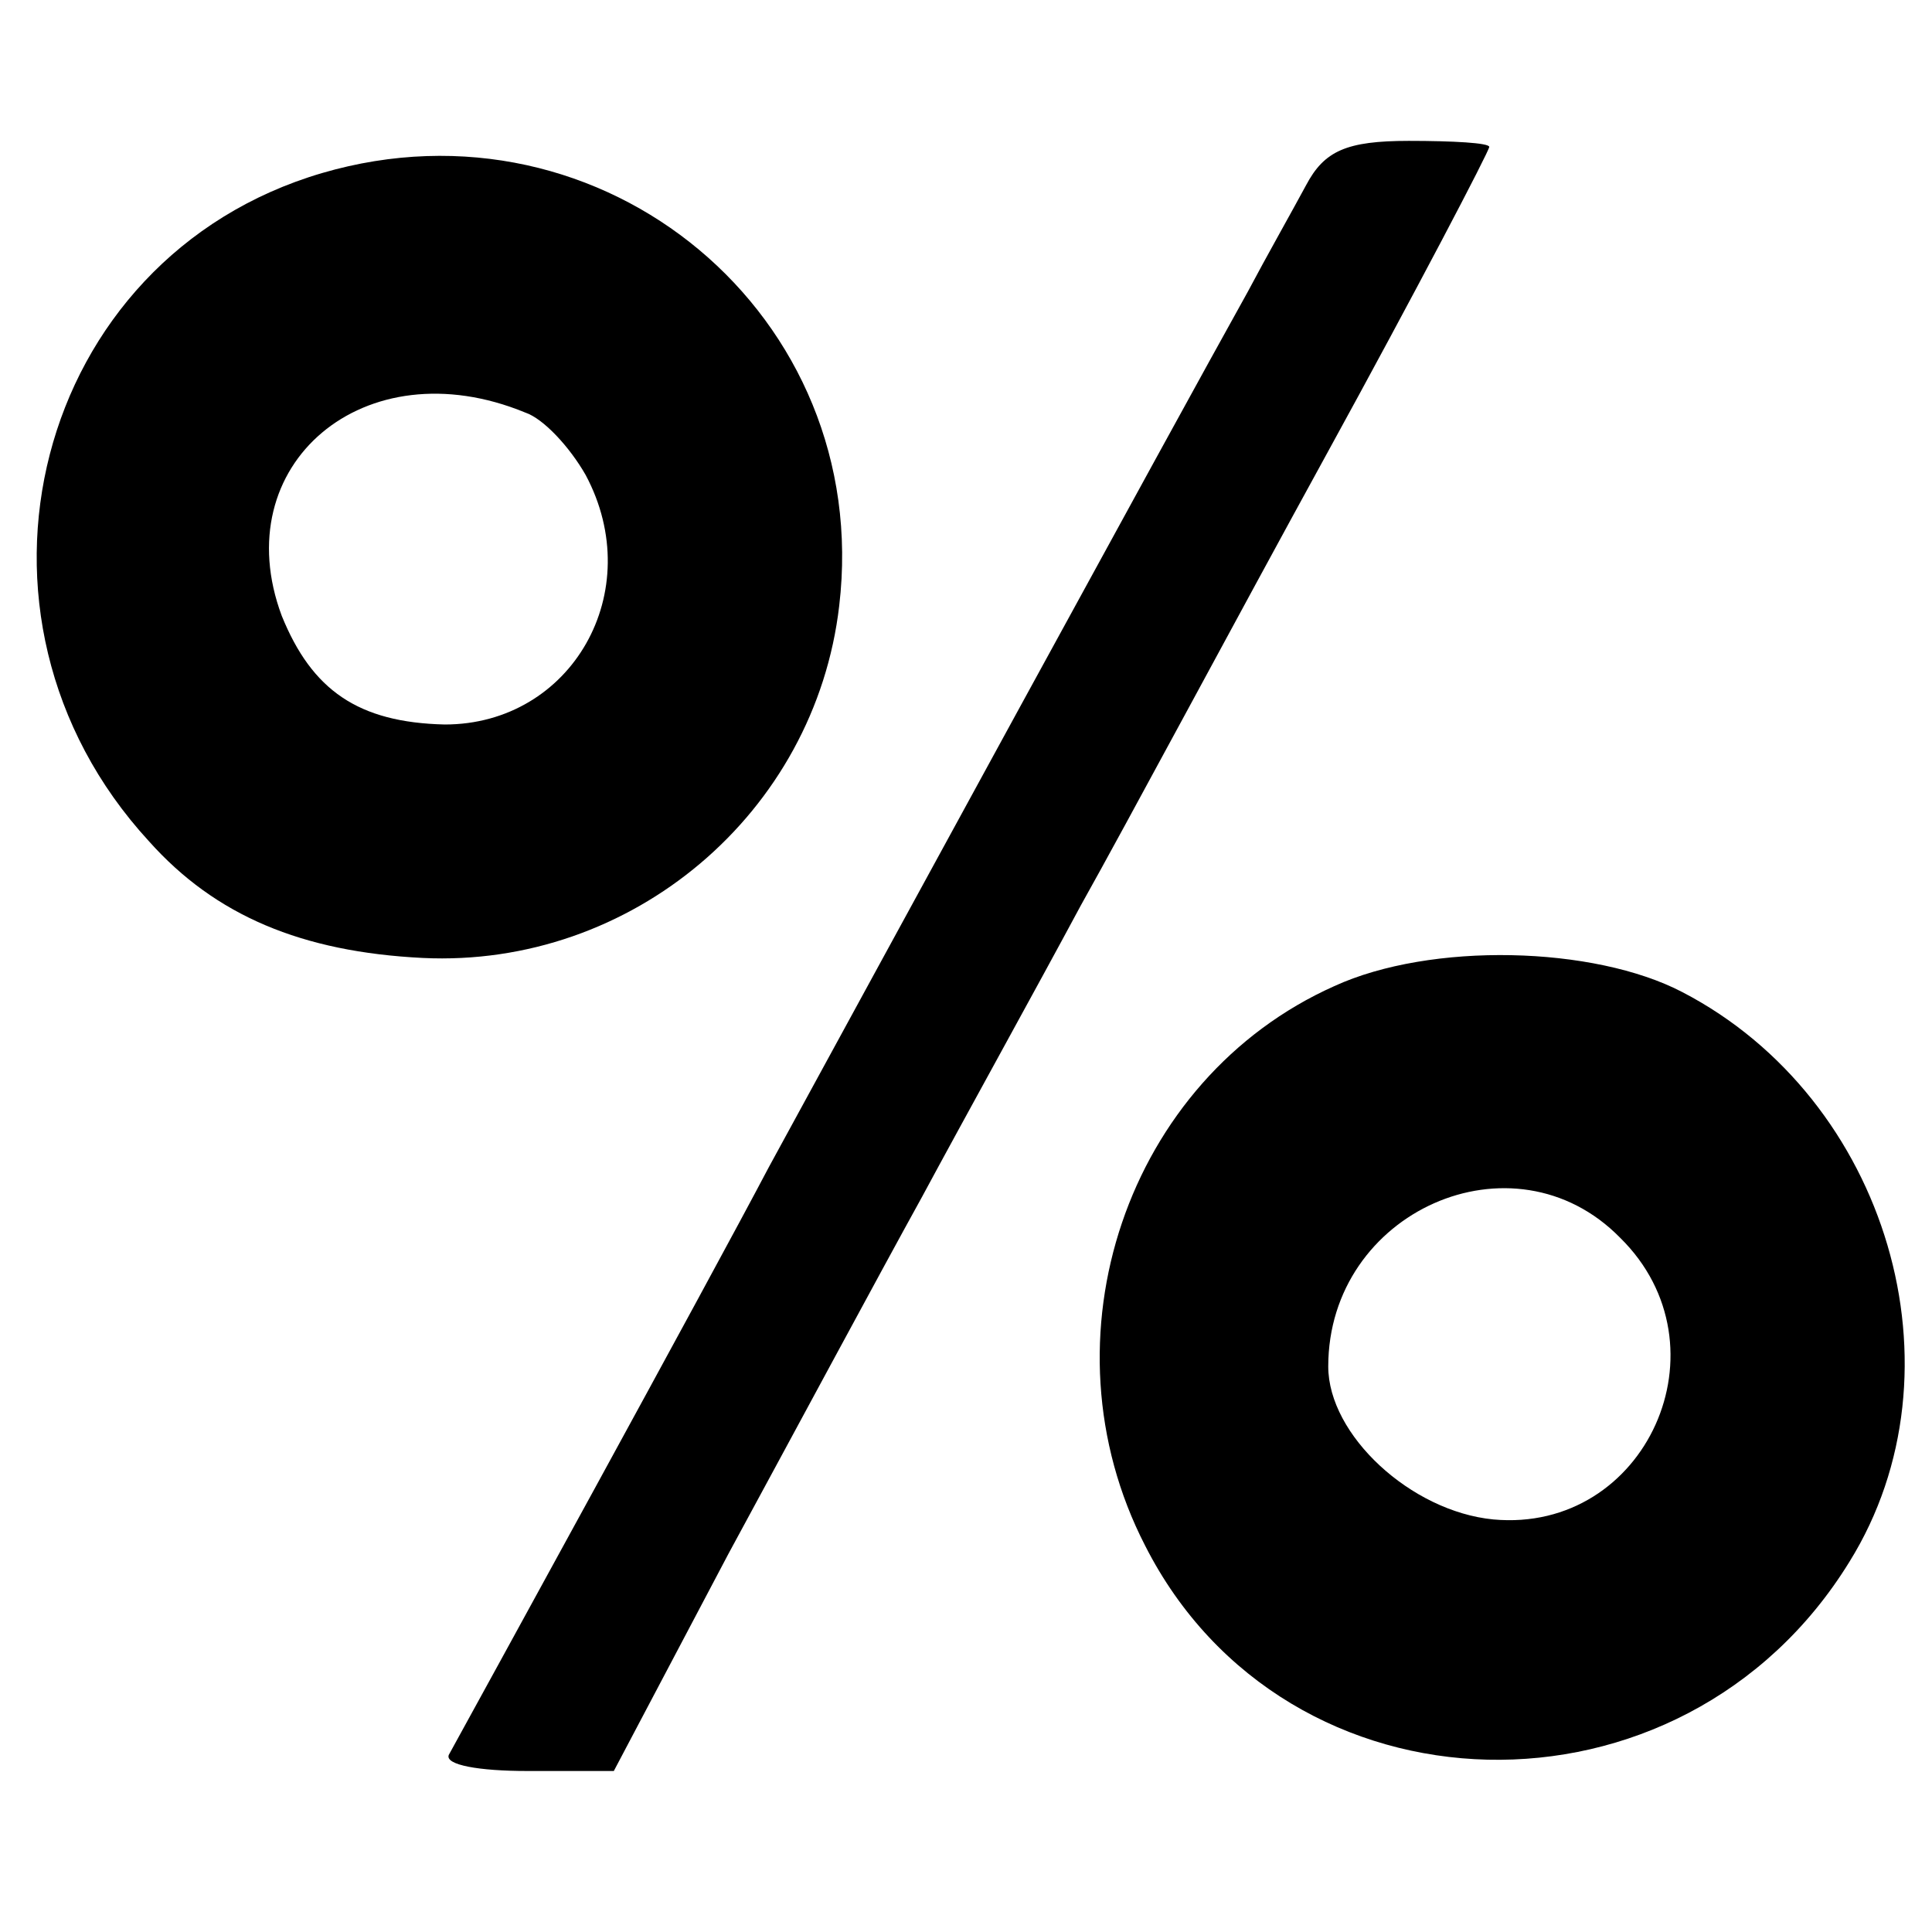 <?xml version="1.0" standalone="no"?>
<!DOCTYPE svg PUBLIC "-//W3C//DTD SVG 20010904//EN"
 "http://www.w3.org/TR/2001/REC-SVG-20010904/DTD/svg10.dtd">
<svg version="1.0" xmlns="http://www.w3.org/2000/svg"
 width="96pt" height="96pt" viewBox="0 0 96 96"
 preserveAspectRatio="xMidYMid meet">
<g transform="translate(0,96) scale(0.1,-0.1)"
fill="#000000" stroke="none">
<path d="M160 874 c-143 -42 -189 -220 -86 -332 33 -37 76 -55 136 -58 104 -5
195 72 207 175 17 144 -117 256 -257 215z m101 -119 c9 -3 22 -17 30 -31 31
-58 -7 -124 -70 -124 -43 1 -66 17 -81 54 -28 75 41 134 121 101z"/>
<path d="M649 868 c-7 -13 -20 -36 -29 -53 -39 -70 -184 -336 -238 -435 -30
-57 -148 -272 -159 -292 -2 -5 15 -8 39 -8 l43 0 57 108 c32 59 75 139 96 177
21 39 57 104 79 145 23 41 77 142 122 224 45 82 81 151 81 153 0 2 -18 3 -40
3 -31 0 -42 -5 -51 -22z"/>
<path d="M663 470 c-103 -46 -147 -175 -94 -278 70 -138 267 -143 350 -8 59
95 19 230 -83 283 -44 23 -125 25 -173 3z m142 -125 c55 -54 13 -147 -63 -140
-41 4 -82 42 -82 76 0 77 92 118 145 64z"/>
</g>
</svg>
